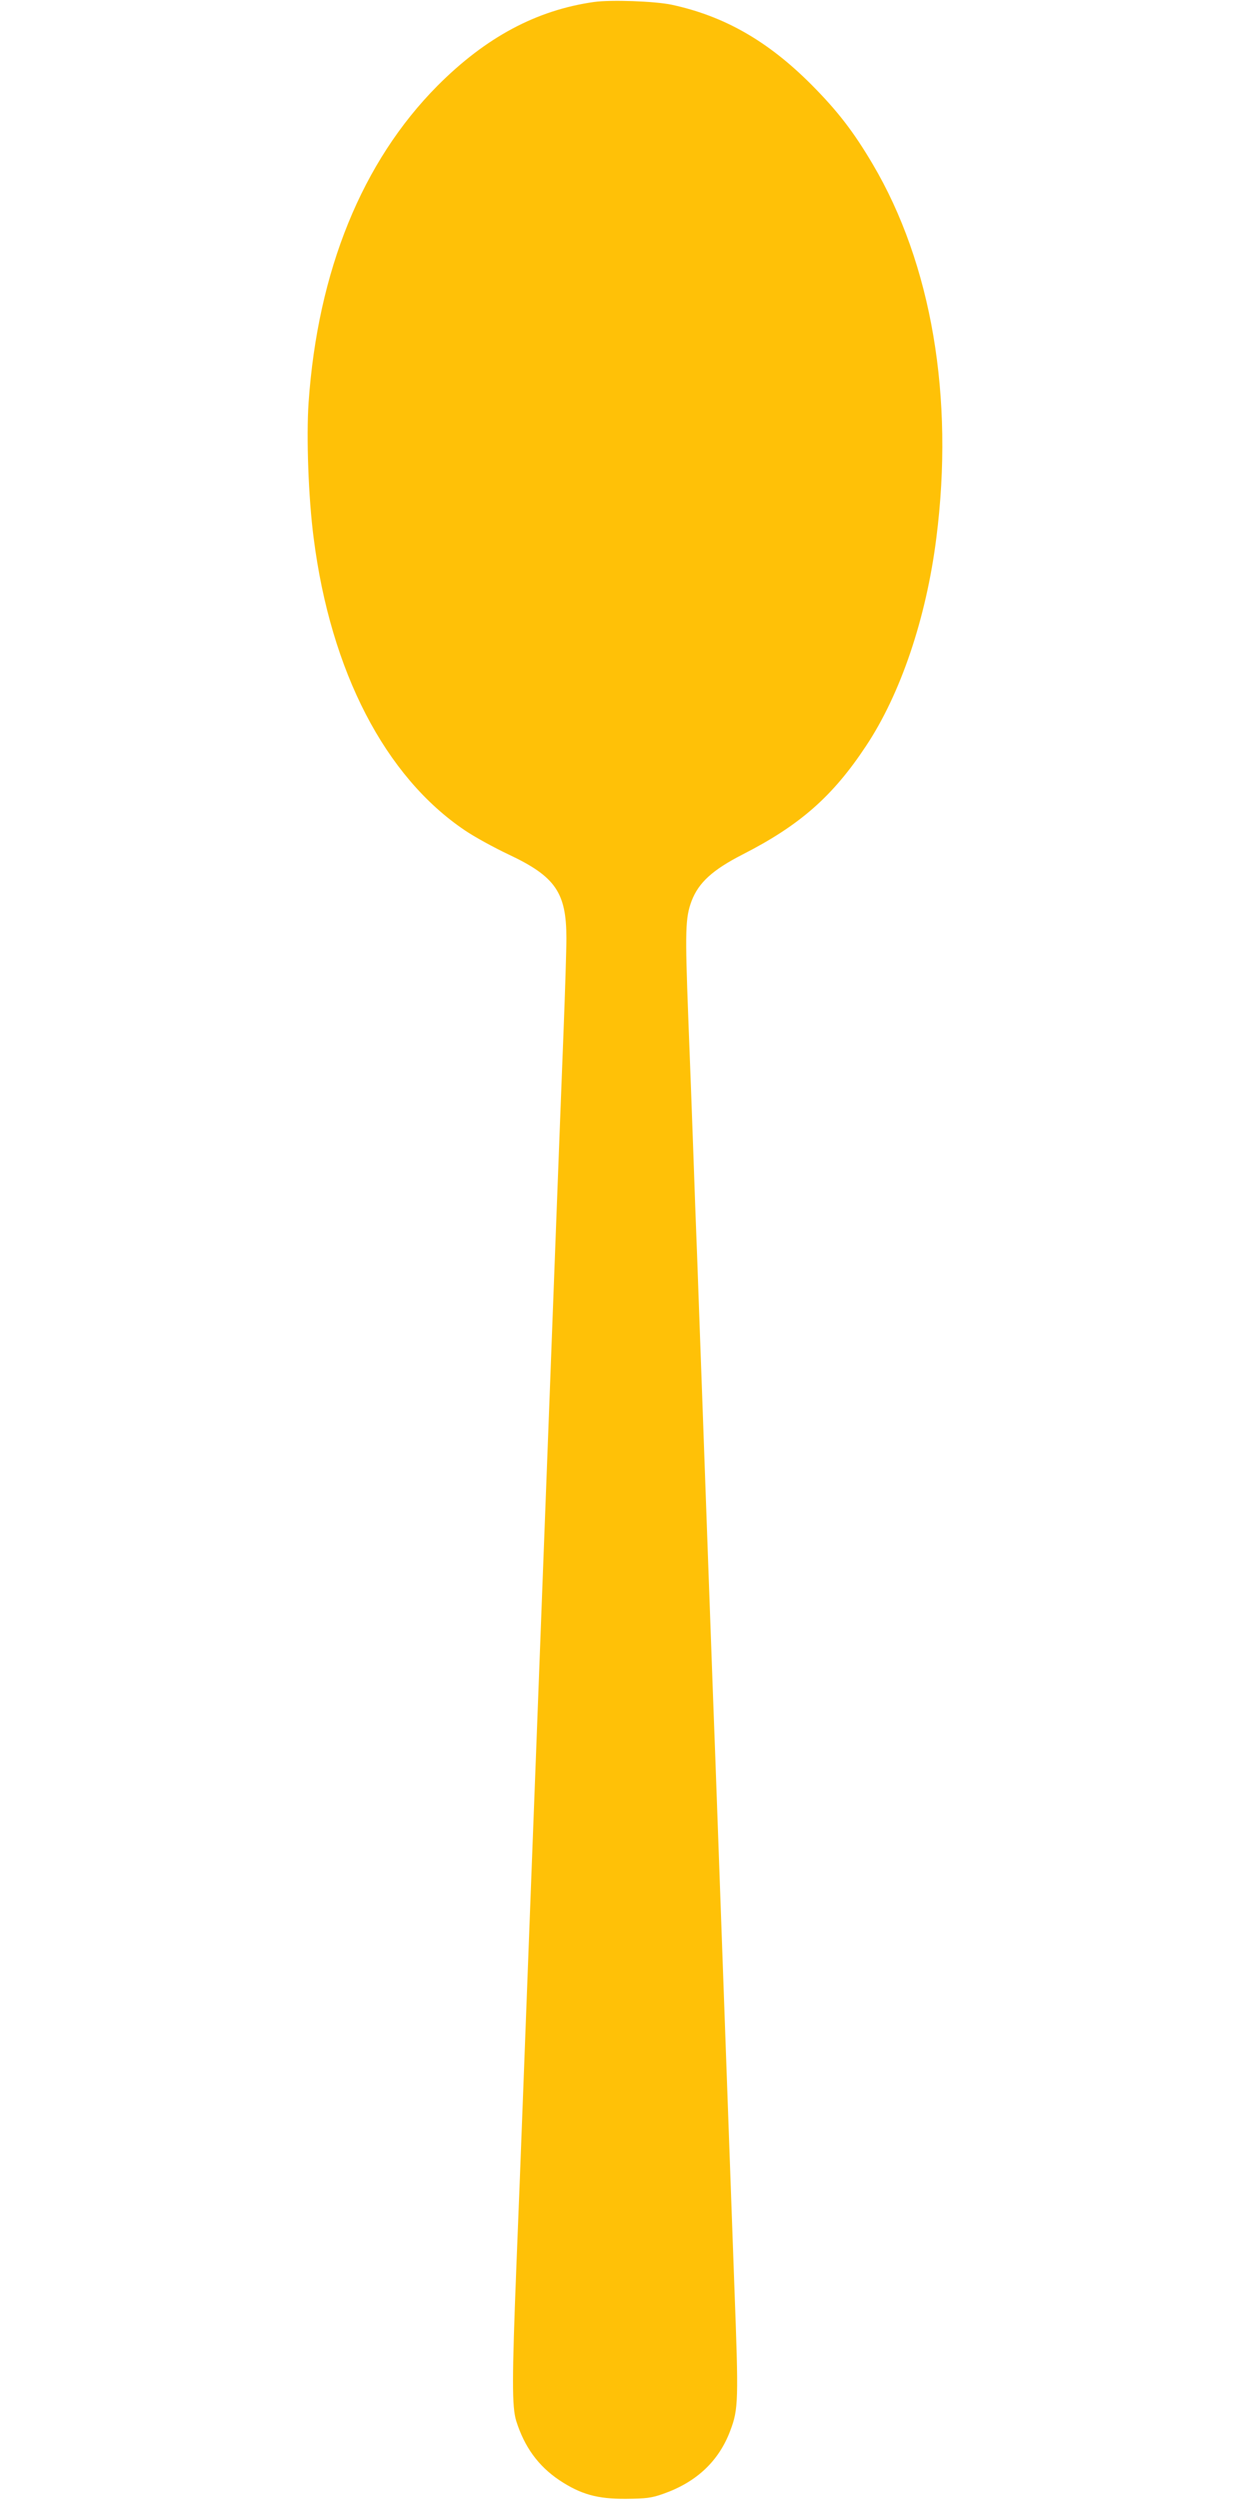 <?xml version="1.0" standalone="no"?>
<!DOCTYPE svg PUBLIC "-//W3C//DTD SVG 20010904//EN"
 "http://www.w3.org/TR/2001/REC-SVG-20010904/DTD/svg10.dtd">
<svg version="1.0" xmlns="http://www.w3.org/2000/svg"
 width="640pt" height="1280pt" viewBox="0 0 640 1280"
 preserveAspectRatio="xMidYMid meet">
<g transform="translate(0,1280) scale(0.1,-0.1)"
fill="#ffc107" stroke="none">
<path d="M3042 12790 c-296 -42 -555 -181 -802 -429 -386 -389 -613 -947 -660
-1622 -12 -175 -1 -488 26 -694 87 -683 366 -1222 775 -1497 47 -32 147 -87
223 -123 240 -113 296 -195 296 -429 0 -61 -7 -280 -15 -486 -8 -206 -24 -616
-35 -910 -11 -294 -27 -710 -35 -925 -8 -214 -24 -628 -35 -920 -11 -291 -27
-707 -35 -922 -8 -216 -22 -570 -30 -785 -8 -216 -24 -631 -35 -923 -11 -291
-27 -708 -36 -925 -23 -586 -23 -722 -1 -795 42 -133 112 -230 220 -303 110
-73 195 -97 342 -96 102 1 131 4 192 26 170 60 284 168 342 323 42 111 43 152
21 738 -21 587 -48 1324 -80 2222 -11 303 -24 672 -30 820 -5 149 -17 458 -25
688 -8 229 -22 605 -30 835 -8 229 -20 541 -25 692 -6 151 -15 397 -20 545 -5
149 -17 461 -26 695 -17 449 -15 511 17 597 36 94 107 159 261 238 292 149
461 297 631 554 178 267 309 655 361 1066 92 720 -24 1404 -326 1915 -98 166
-179 271 -313 406 -223 224 -447 352 -717 410 -87 18 -308 26 -396 14z"/>
</g>
</svg>
